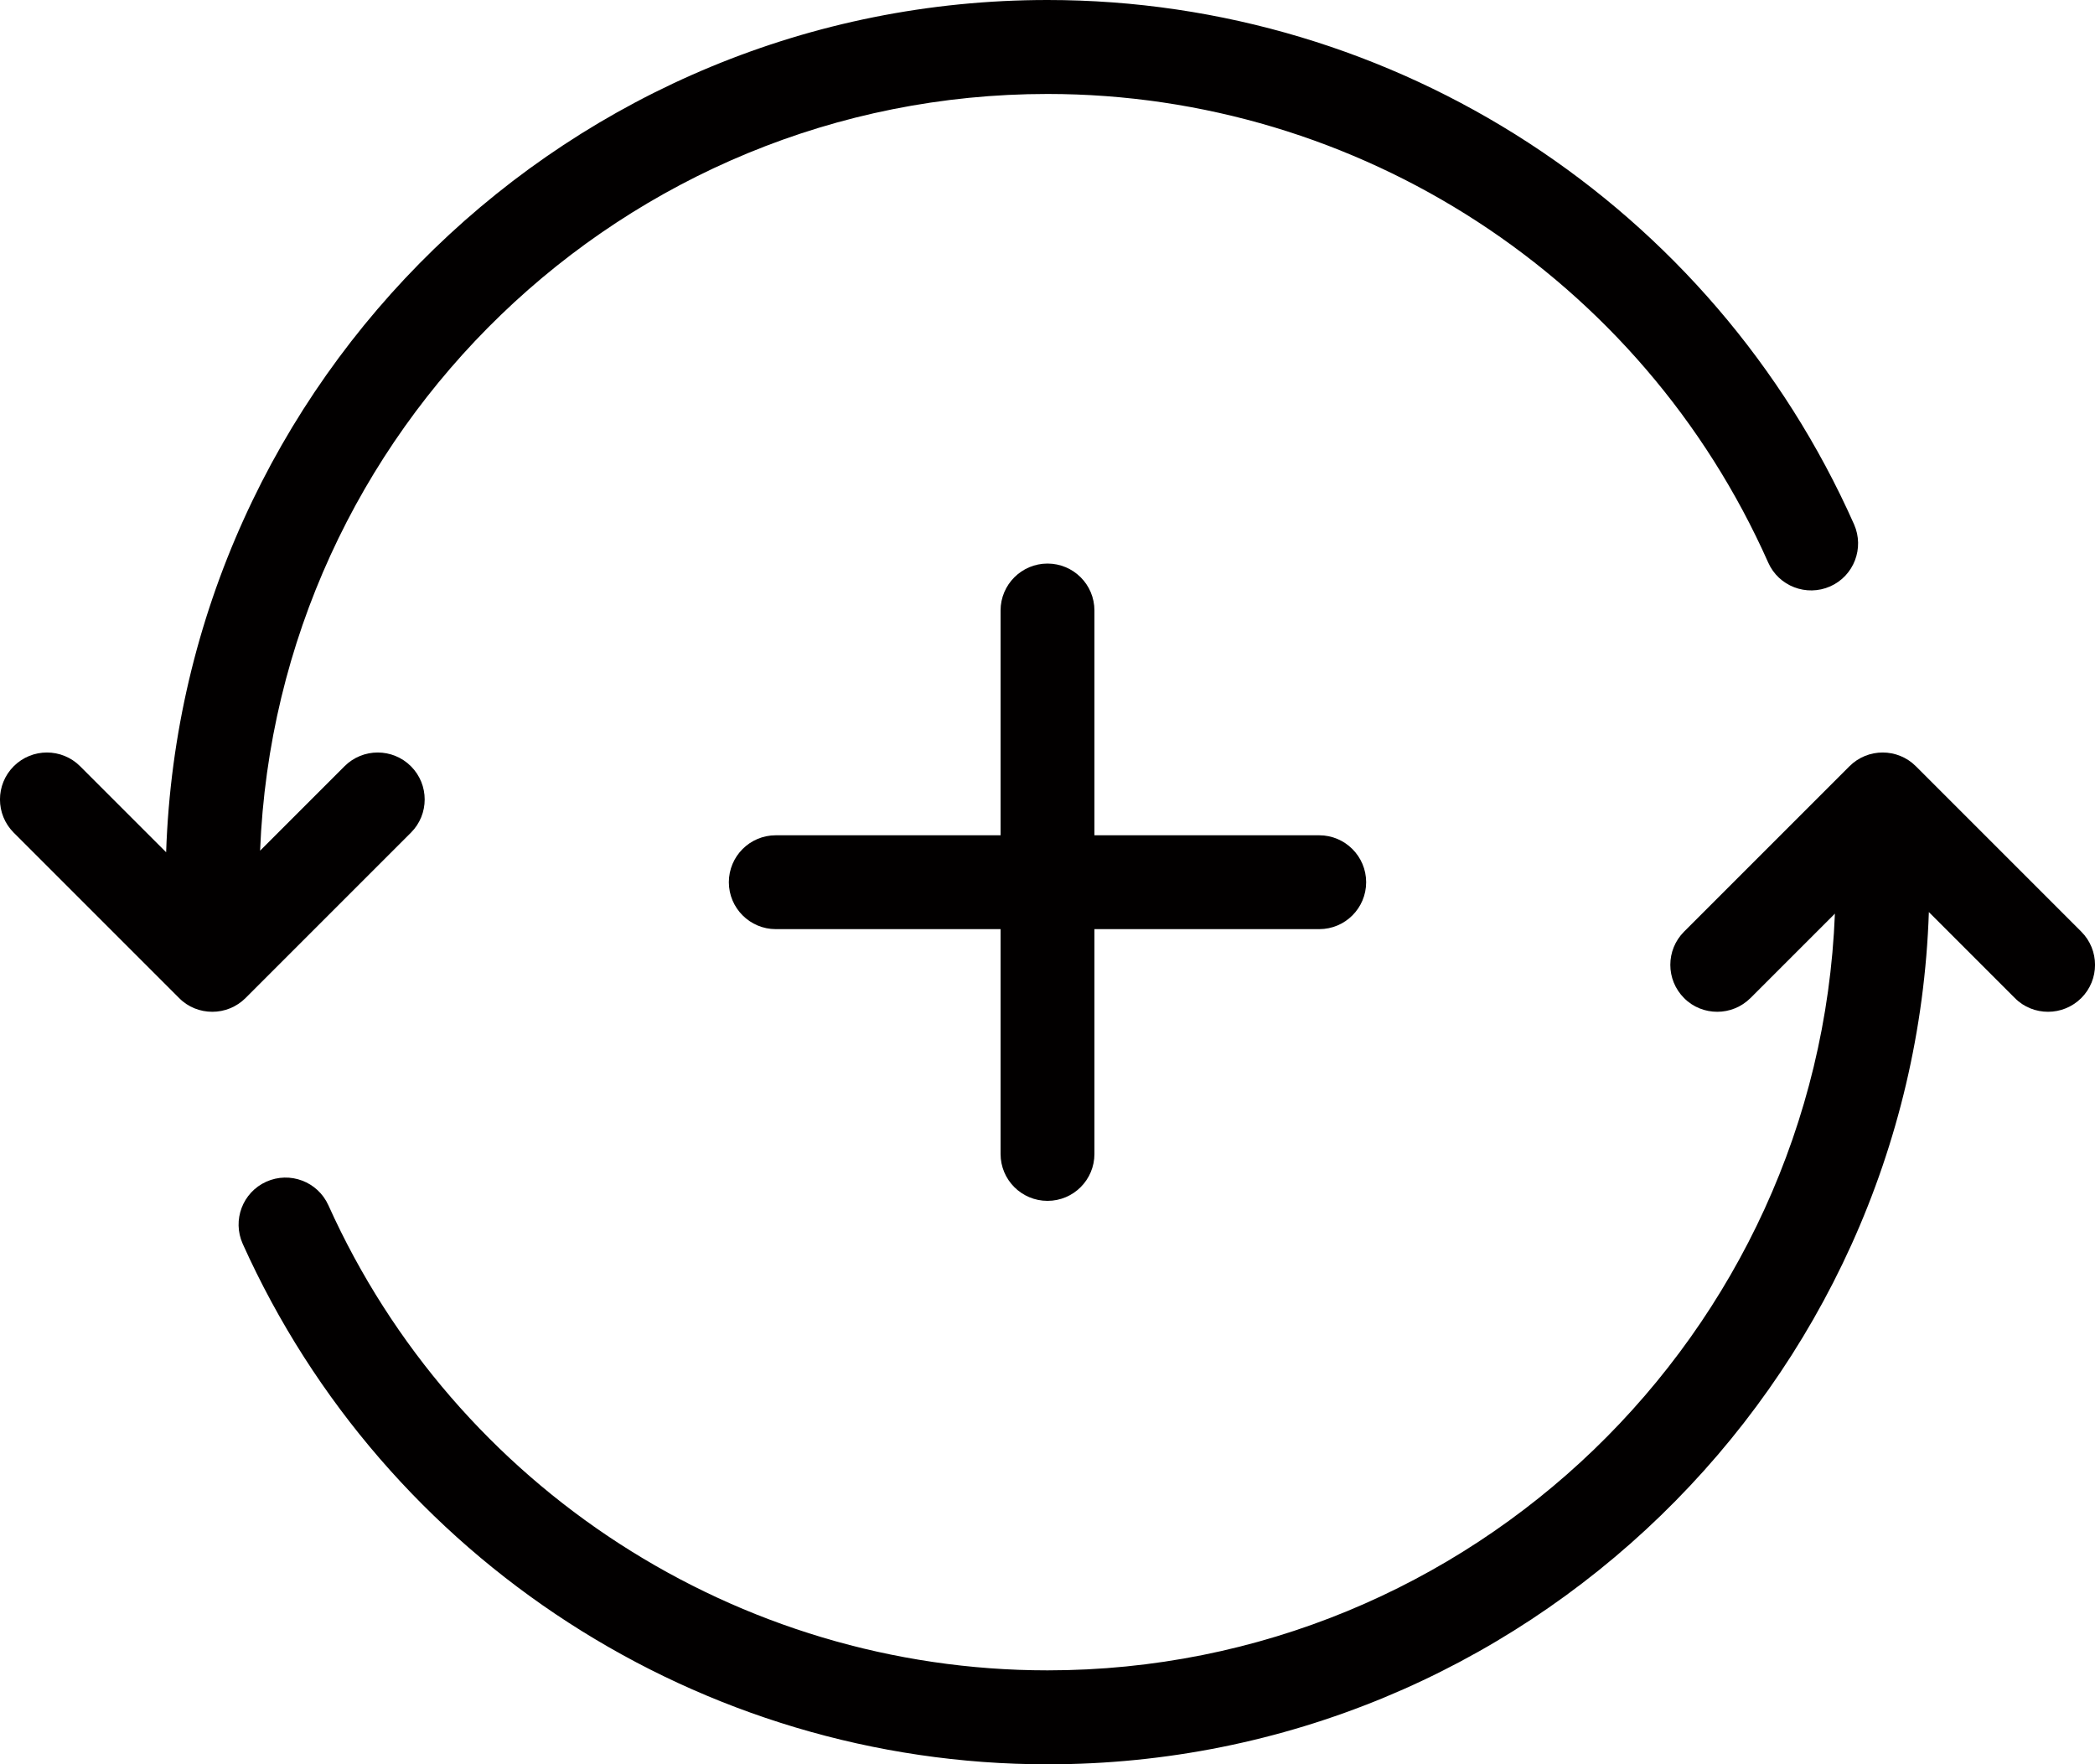 <?xml version="1.0" encoding="UTF-8"?>
<svg id="Layer_1" data-name="Layer 1" xmlns="http://www.w3.org/2000/svg" viewBox="0 0 200 168.42">
  <defs>
    <style>
      .cls-1 {
        fill: #020000;
      }
    </style>
  </defs>
  <path class="cls-1" d="M100,114.64c2.48,0,4.48-2.01,4.48-4.48v-21.46h21.46c2.48,0,4.48-2.01,4.48-4.48s-2.01-4.48-4.48-4.48h-21.46v-21.46c0-2.48-2.01-4.48-4.48-4.48s-4.48,2.01-4.48,4.48v21.46h-21.46c-2.48,0-4.48,2.01-4.48,4.48s2.01,4.48,4.48,4.48h21.46v21.46c0,2.48,2.01,4.48,4.48,4.48Z"/>
  <path class="cls-1" d="M20.27,96.59c1.15,0,2.29-.44,3.17-1.31l15.79-15.79c1.75-1.75,1.75-4.59,0-6.34-1.75-1.75-4.59-1.75-6.34,0l-8.06,8.06C26.41,41.11,59.52,8.97,100,8.97c29.73,0,56.73,17.56,68.8,44.73,1,2.26,3.65,3.28,5.92,2.28,2.26-1,3.28-3.65,2.28-5.92C163.49,19.65,133.27,0,100,0,54.52,0,17.38,36.24,15.86,81.36l-8.21-8.21c-1.75-1.75-4.59-1.75-6.34,0-1.75,1.75-1.75,4.59,0,6.34l15.79,15.79c.87.88,2.02,1.31,3.17,1.31Z"/>
  <path class="cls-1" d="M182.9,73.15c-1.75-1.75-4.59-1.75-6.34,0l-15.79,15.79c-1.75,1.75-1.75,4.59,0,6.34.87.88,2.02,1.31,3.17,1.31s2.29-.44,3.17-1.31l8.06-8.06c-1.58,40.1-34.69,72.24-75.17,72.24-29.57,0-56.51-17.43-68.65-44.4-1.02-2.26-3.67-3.26-5.93-2.25-2.26,1.02-3.26,3.67-2.25,5.93,13.58,30.18,43.74,49.69,76.83,49.69,45.48,0,82.63-36.24,84.14-81.36l8.21,8.21c.87.88,2.02,1.31,3.17,1.31s2.29-.44,3.17-1.31c1.75-1.75,1.75-4.59,0-6.34l-15.79-15.79Z"/>
</svg>